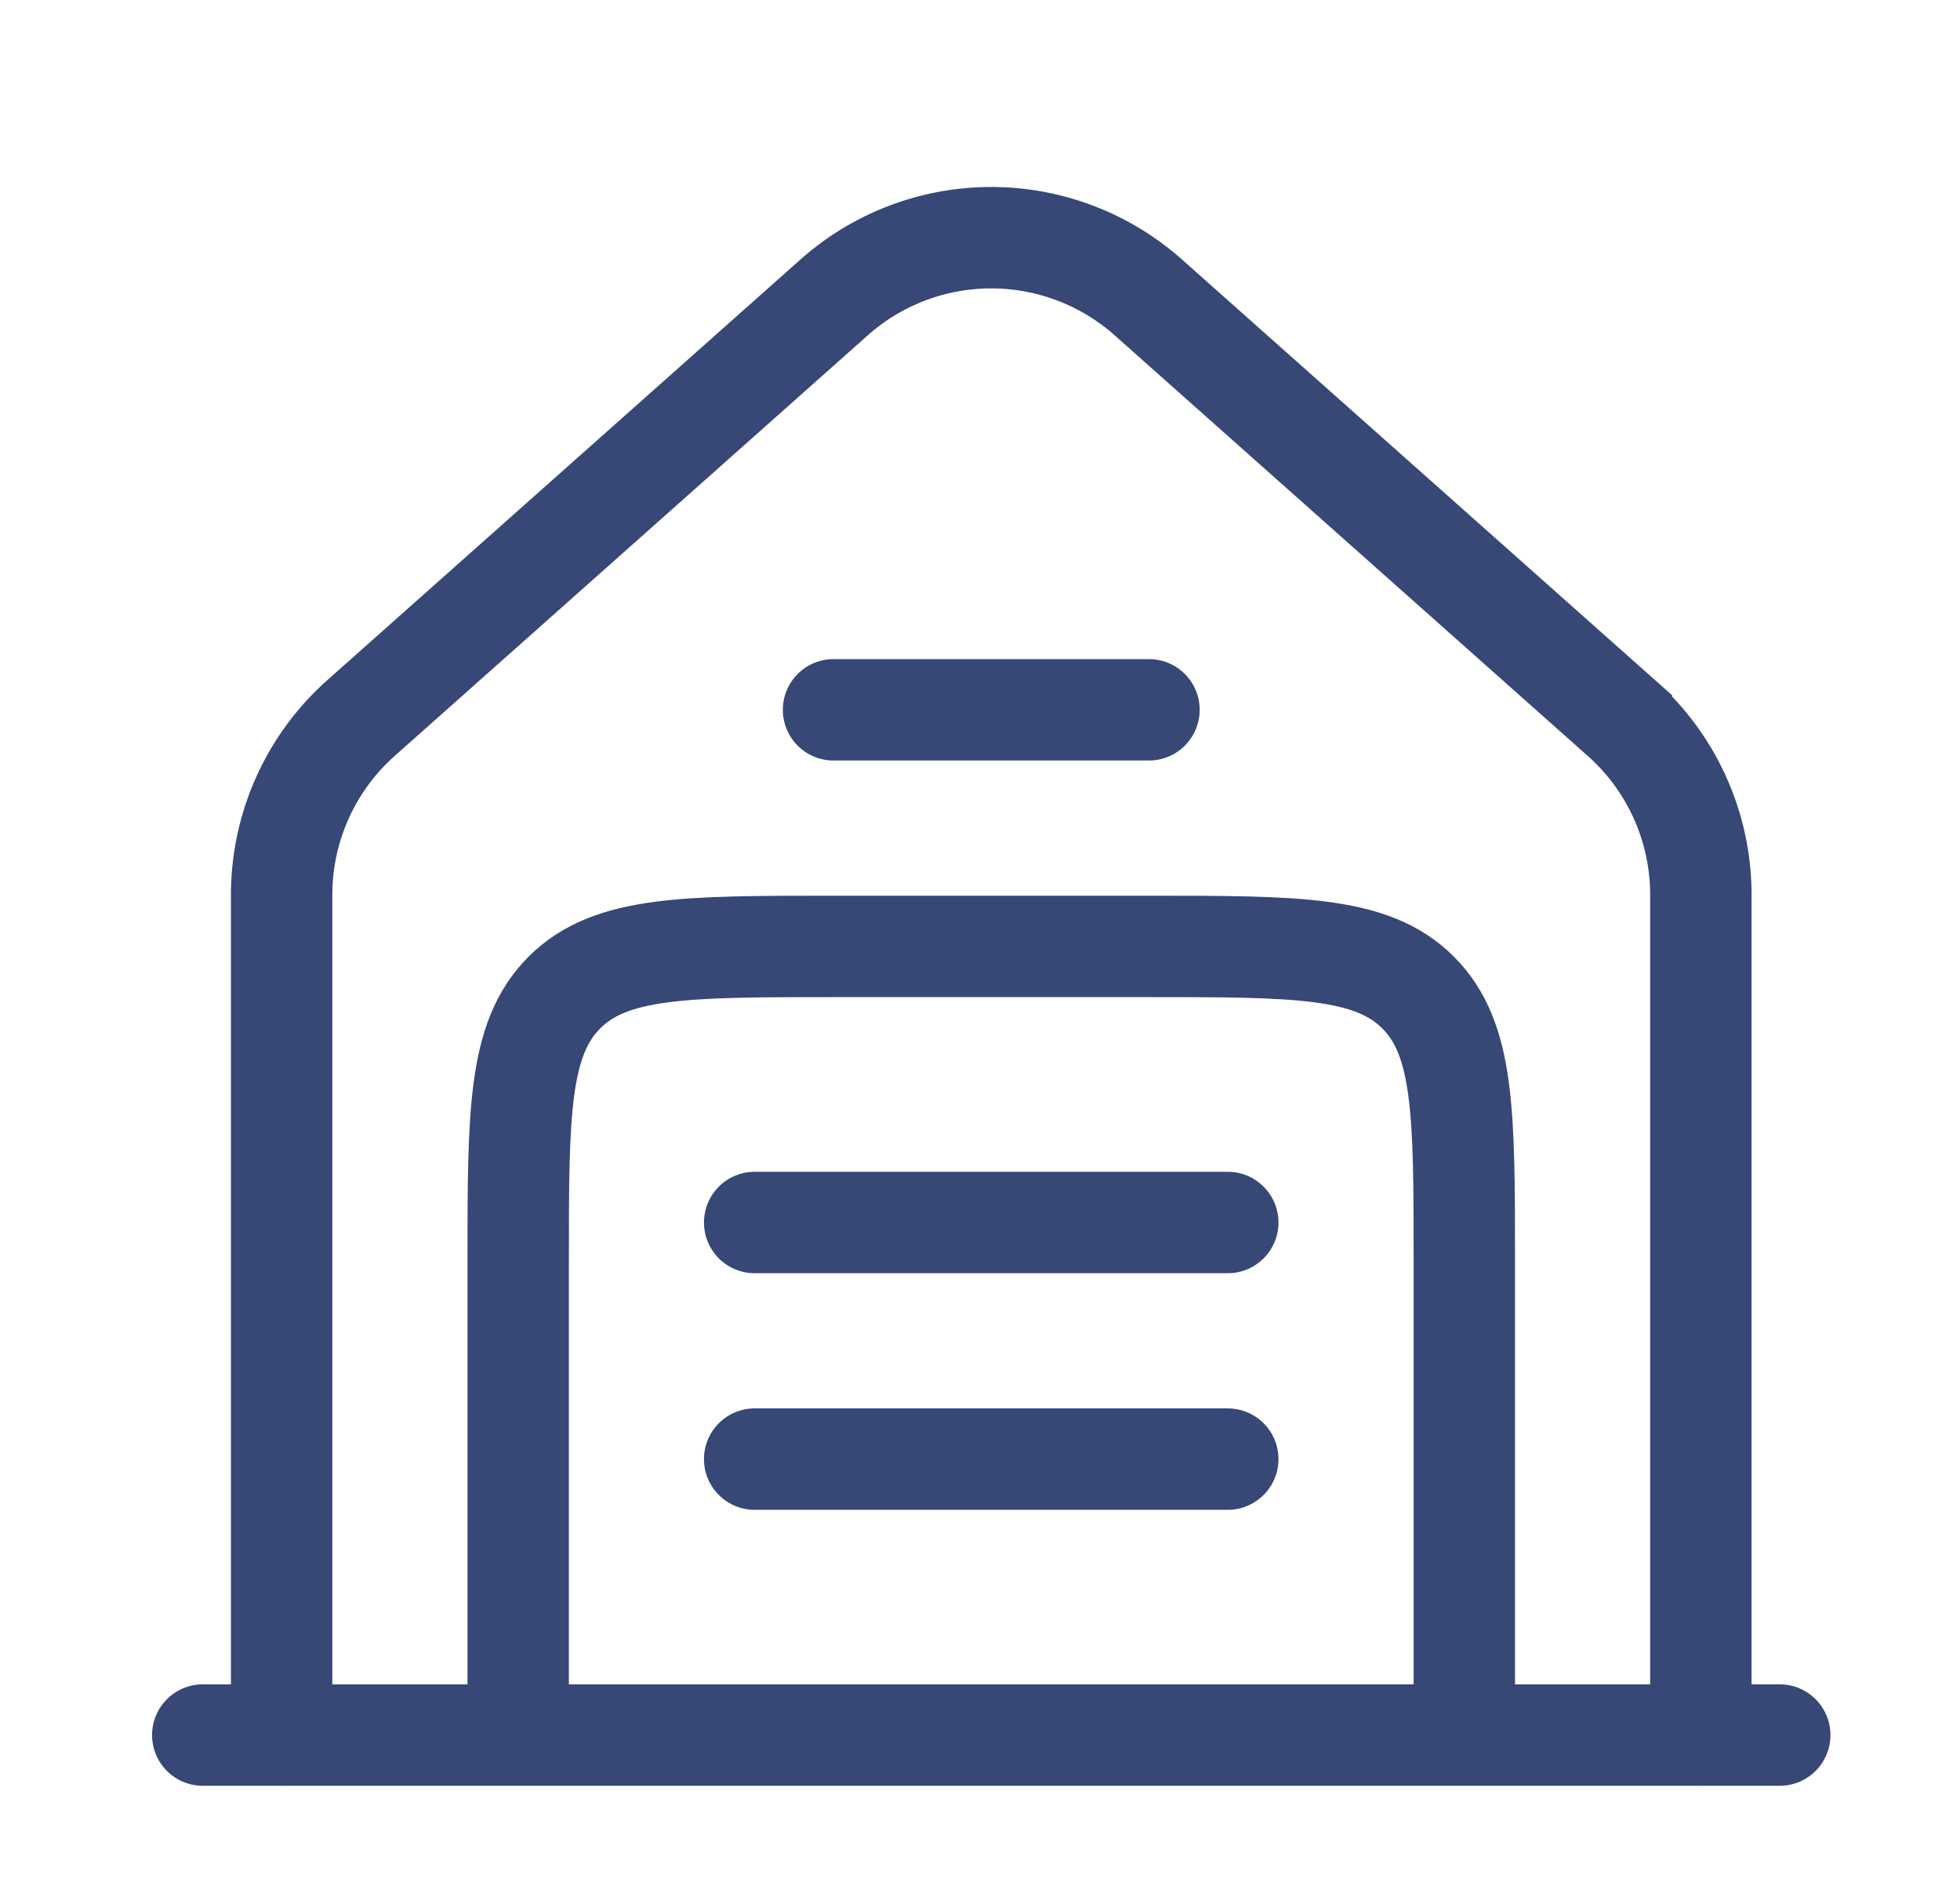<svg viewBox="0 0 29 28" fill="none" height="28" width="29" xmlns="http://www.w3.org/2000/svg">
  <path d="M26.333 25.666H3m1.167.001V13.238a3.5 3.5 0 0 1 1.174-2.616l7-6.222a3.5 3.5 0 0 1 4.65 0l7 6.222a3.5 3.5 0 0 1 1.175 2.616v12.429M12.333 10.5H17m-5.834 7.584h7m-7 3.5h7" stroke-width="1.5" stroke-linecap="round" stroke="#374776"></path>
  <path d="M21.666 25.667v-7c0-2.2 0-3.3-.683-3.984C20.3 14 19.2 14 17 14h-4.667c-2.2 0-3.3 0-3.983.683-.683.684-.683 1.784-.683 3.984v7" stroke-width="1.5" stroke="#374776"></path>
</svg>
